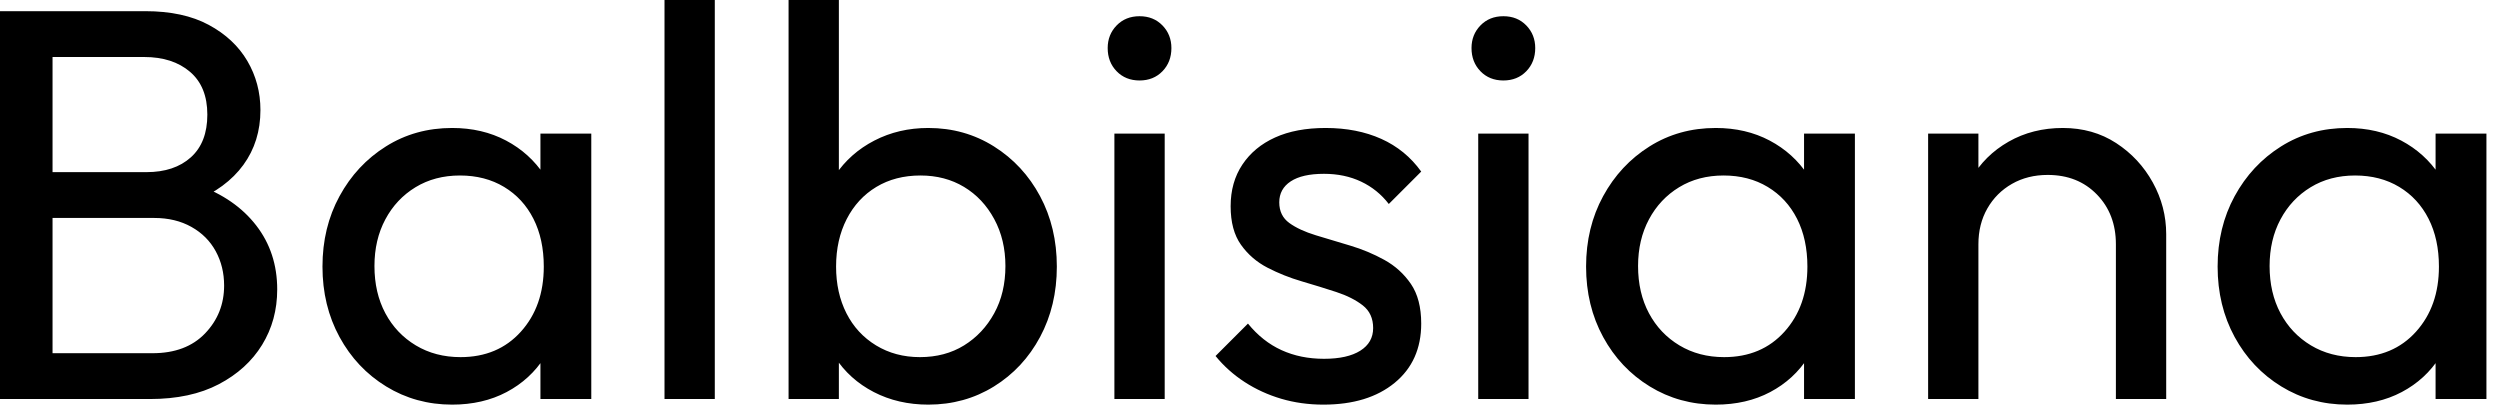 <svg baseProfile="full" height="28" version="1.1" viewBox="0 0 173 28" width="173" xmlns="http://www.w3.org/2000/svg" xmlns:ev="http://www.w3.org/2001/xml-events" xmlns:xlink="http://www.w3.org/1999/xlink"><defs /><g><path d="M5.608 27.613V24.442H13.729Q16.05 24.442 17.365 23.069Q18.68 21.696 18.68 19.762Q18.68 18.448 18.099 17.384Q17.519 16.32 16.417 15.702Q15.315 15.083 13.845 15.083H5.608V11.912H13.304Q15.238 11.912 16.378 10.887Q17.519 9.862 17.519 7.928Q17.519 5.994 16.32 4.97Q15.122 3.945 13.149 3.945H5.608V0.773H13.227Q15.856 0.773 17.616 1.721Q19.376 2.669 20.285 4.215Q21.193 5.762 21.193 7.619Q21.193 9.785 20.014 11.409Q18.834 13.033 16.552 13.961L16.862 12.801Q19.453 13.729 20.903 15.605Q22.354 17.481 22.354 20.033Q22.354 22.16 21.309 23.862Q20.265 25.564 18.312 26.588Q16.359 27.613 13.536 27.613ZM3.171 27.613V0.773H6.807V27.613Z M34.459 28Q31.945 28 29.895 26.743Q27.845 25.486 26.666 23.32Q25.486 21.155 25.486 18.448Q25.486 15.74 26.666 13.575Q27.845 11.409 29.876 10.133Q31.906 8.856 34.459 8.856Q36.547 8.856 38.191 9.727Q39.834 10.597 40.84 12.124Q41.845 13.652 41.961 15.663V21.193Q41.845 23.166 40.859 24.713Q39.873 26.26 38.229 27.13Q36.586 28 34.459 28ZM35.039 24.713Q37.63 24.713 39.215 22.953Q40.801 21.193 40.801 18.448Q40.801 16.552 40.086 15.141Q39.37 13.729 38.055 12.936Q36.74 12.144 35.0 12.144Q33.26 12.144 31.925 12.956Q30.591 13.768 29.837 15.18Q29.083 16.591 29.083 18.409Q29.083 20.265 29.837 21.677Q30.591 23.088 31.945 23.901Q33.298 24.713 35.039 24.713ZM40.569 27.613V22.663L41.227 18.177L40.569 13.729V9.243H44.088V27.613Z M49.155 27.613V0.0H52.635V27.613Z M67.409 28Q65.32 28 63.638 27.13Q61.956 26.26 60.95 24.713Q59.945 23.166 59.829 21.193V15.663Q59.945 13.652 60.97 12.124Q61.994 10.597 63.677 9.727Q65.359 8.856 67.409 8.856Q69.923 8.856 71.953 10.133Q73.983 11.409 75.144 13.575Q76.304 15.74 76.304 18.448Q76.304 21.155 75.144 23.32Q73.983 25.486 71.953 26.743Q69.923 28 67.409 28ZM57.74 27.613V0.0H61.221V13.729L60.564 18.177L61.221 22.663V27.613ZM66.829 24.713Q68.569 24.713 69.884 23.901Q71.199 23.088 71.972 21.677Q72.746 20.265 72.746 18.409Q72.746 16.591 71.972 15.16Q71.199 13.729 69.884 12.936Q68.569 12.144 66.867 12.144Q65.127 12.144 63.812 12.936Q62.497 13.729 61.762 15.16Q61.028 16.591 61.028 18.448Q61.028 20.265 61.743 21.677Q62.459 23.088 63.793 23.901Q65.127 24.713 66.829 24.713Z M80.287 27.613V9.243H83.768V27.613ZM82.028 5.569Q81.061 5.569 80.442 4.931Q79.823 4.293 79.823 3.326Q79.823 2.398 80.442 1.76Q81.061 1.122 82.028 1.122Q82.994 1.122 83.613 1.76Q84.232 2.398 84.232 3.326Q84.232 4.293 83.613 4.931Q82.994 5.569 82.028 5.569Z M94.751 28Q93.204 28 91.831 27.594Q90.459 27.188 89.298 26.434Q88.138 25.68 87.287 24.635L89.53 22.392Q90.536 23.63 91.851 24.229Q93.166 24.829 94.79 24.829Q96.414 24.829 97.304 24.268Q98.193 23.707 98.193 22.702Q98.193 21.696 97.478 21.135Q96.762 20.575 95.641 20.207Q94.519 19.84 93.262 19.472Q92.006 19.105 90.884 18.525Q89.762 17.945 89.047 16.939Q88.331 15.934 88.331 14.271Q88.331 12.608 89.144 11.39Q89.956 10.171 91.406 9.514Q92.856 8.856 94.906 8.856Q97.072 8.856 98.754 9.61Q100.436 10.365 101.519 11.873L99.276 14.116Q98.503 13.11 97.362 12.569Q96.221 12.028 94.79 12.028Q93.282 12.028 92.489 12.55Q91.696 13.072 91.696 14Q91.696 14.928 92.392 15.431Q93.088 15.934 94.229 16.282Q95.37 16.63 96.608 16.997Q97.845 17.365 98.967 17.983Q100.088 18.602 100.804 19.646Q101.519 20.691 101.519 22.392Q101.519 24.983 99.682 26.492Q97.845 28 94.751 28Z M105.464 27.613V9.243H108.945V27.613ZM107.204 5.569Q106.238 5.569 105.619 4.931Q105.0 4.293 105.0 3.326Q105.0 2.398 105.619 1.76Q106.238 1.122 107.204 1.122Q108.171 1.122 108.79 1.76Q109.409 2.398 109.409 3.326Q109.409 4.293 108.79 4.931Q108.171 5.569 107.204 5.569Z M121.901 28Q119.387 28 117.337 26.743Q115.287 25.486 114.108 23.32Q112.928 21.155 112.928 18.448Q112.928 15.74 114.108 13.575Q115.287 11.409 117.318 10.133Q119.348 8.856 121.901 8.856Q123.989 8.856 125.633 9.727Q127.276 10.597 128.282 12.124Q129.287 13.652 129.403 15.663V21.193Q129.287 23.166 128.301 24.713Q127.315 26.26 125.671 27.13Q124.028 28 121.901 28ZM122.481 24.713Q125.072 24.713 126.657 22.953Q128.243 21.193 128.243 18.448Q128.243 16.552 127.528 15.141Q126.812 13.729 125.497 12.936Q124.182 12.144 122.442 12.144Q120.702 12.144 119.367 12.956Q118.033 13.768 117.279 15.18Q116.525 16.591 116.525 18.409Q116.525 20.265 117.279 21.677Q118.033 23.088 119.387 23.901Q120.74 24.713 122.481 24.713ZM128.011 27.613V22.663L128.669 18.177L128.011 13.729V9.243H131.53V27.613Z M149.591 27.613V16.901Q149.591 14.812 148.276 13.459Q146.961 12.105 144.873 12.105Q143.481 12.105 142.398 12.724Q141.315 13.343 140.696 14.425Q140.077 15.508 140.077 16.901L138.646 16.088Q138.646 14 139.575 12.376Q140.503 10.751 142.166 9.804Q143.829 8.856 145.917 8.856Q148.006 8.856 149.61 9.901Q151.215 10.945 152.144 12.627Q153.072 14.309 153.072 16.204V27.613ZM136.597 27.613V9.243H140.077V27.613Z M165.602 28Q163.088 28 161.039 26.743Q158.989 25.486 157.809 23.32Q156.63 21.155 156.63 18.448Q156.63 15.74 157.809 13.575Q158.989 11.409 161.019 10.133Q163.05 8.856 165.602 8.856Q167.691 8.856 169.334 9.727Q170.978 10.597 171.983 12.124Q172.989 13.652 173.105 15.663V21.193Q172.989 23.166 172.003 24.713Q171.017 26.26 169.373 27.13Q167.729 28 165.602 28ZM166.182 24.713Q168.773 24.713 170.359 22.953Q171.945 21.193 171.945 18.448Q171.945 16.552 171.229 15.141Q170.514 13.729 169.199 12.936Q167.884 12.144 166.144 12.144Q164.403 12.144 163.069 12.956Q161.735 13.768 160.981 15.18Q160.227 16.591 160.227 18.409Q160.227 20.265 160.981 21.677Q161.735 23.088 163.088 23.901Q164.442 24.713 166.182 24.713ZM171.713 27.613V22.663L172.37 18.177L171.713 13.729V9.243H175.232V27.613Z " fill="rgb(0,0,0)" transform="translate(-3.171, 0)" /></g></svg>